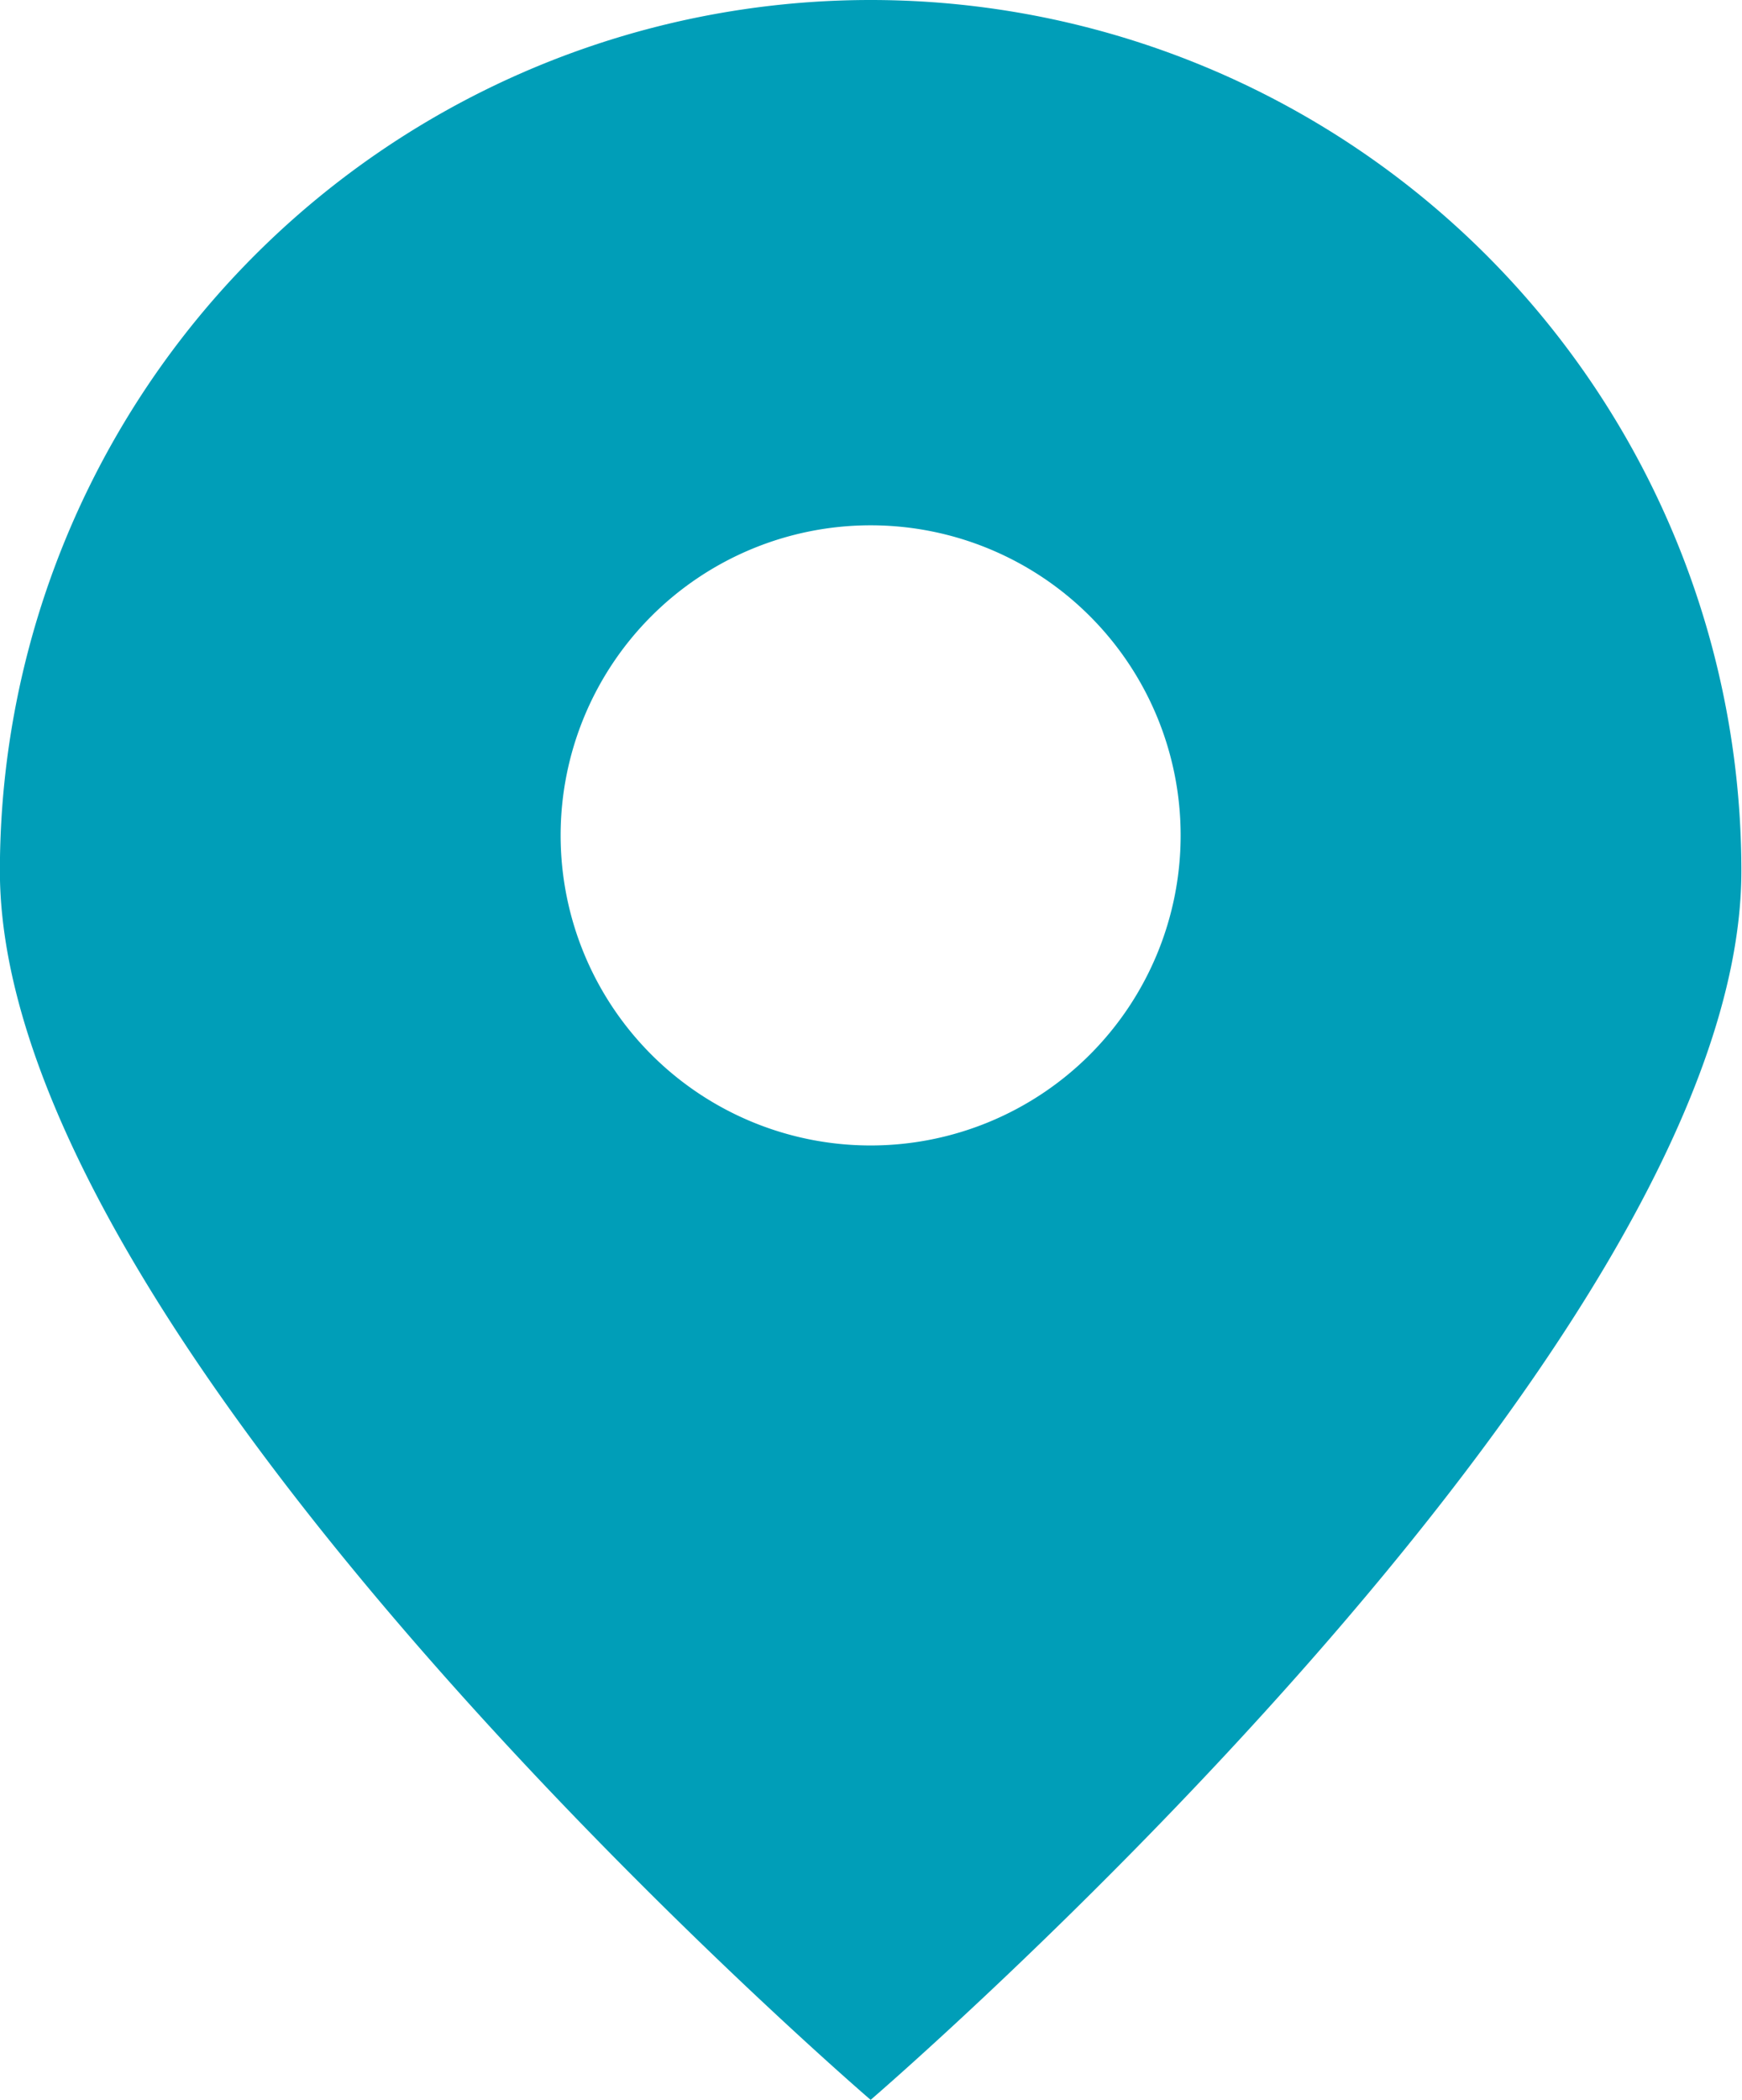<svg xmlns="http://www.w3.org/2000/svg" width="16.605" height="20.014" viewBox="0 0 16.605 20.014"><path id="&#x8DEF;&#x5F84;_97" data-name="&#x8DEF;&#x5F84; 97" d="M1278.6,306.155a8.3,8.3,0,0,0-8.3,8.3c0,4.585,8.3,11.711,8.3,11.711s8.3-7.126,8.3-11.711A8.3,8.3,0,0,0,1278.6,306.155Zm0,10.916a2.955,2.955,0,1,1,2.955-2.955A2.955,2.955,0,0,1,1278.6,317.071Z" transform="translate(-1270.301 -306.155)" fill="#009eb8"></path></svg>